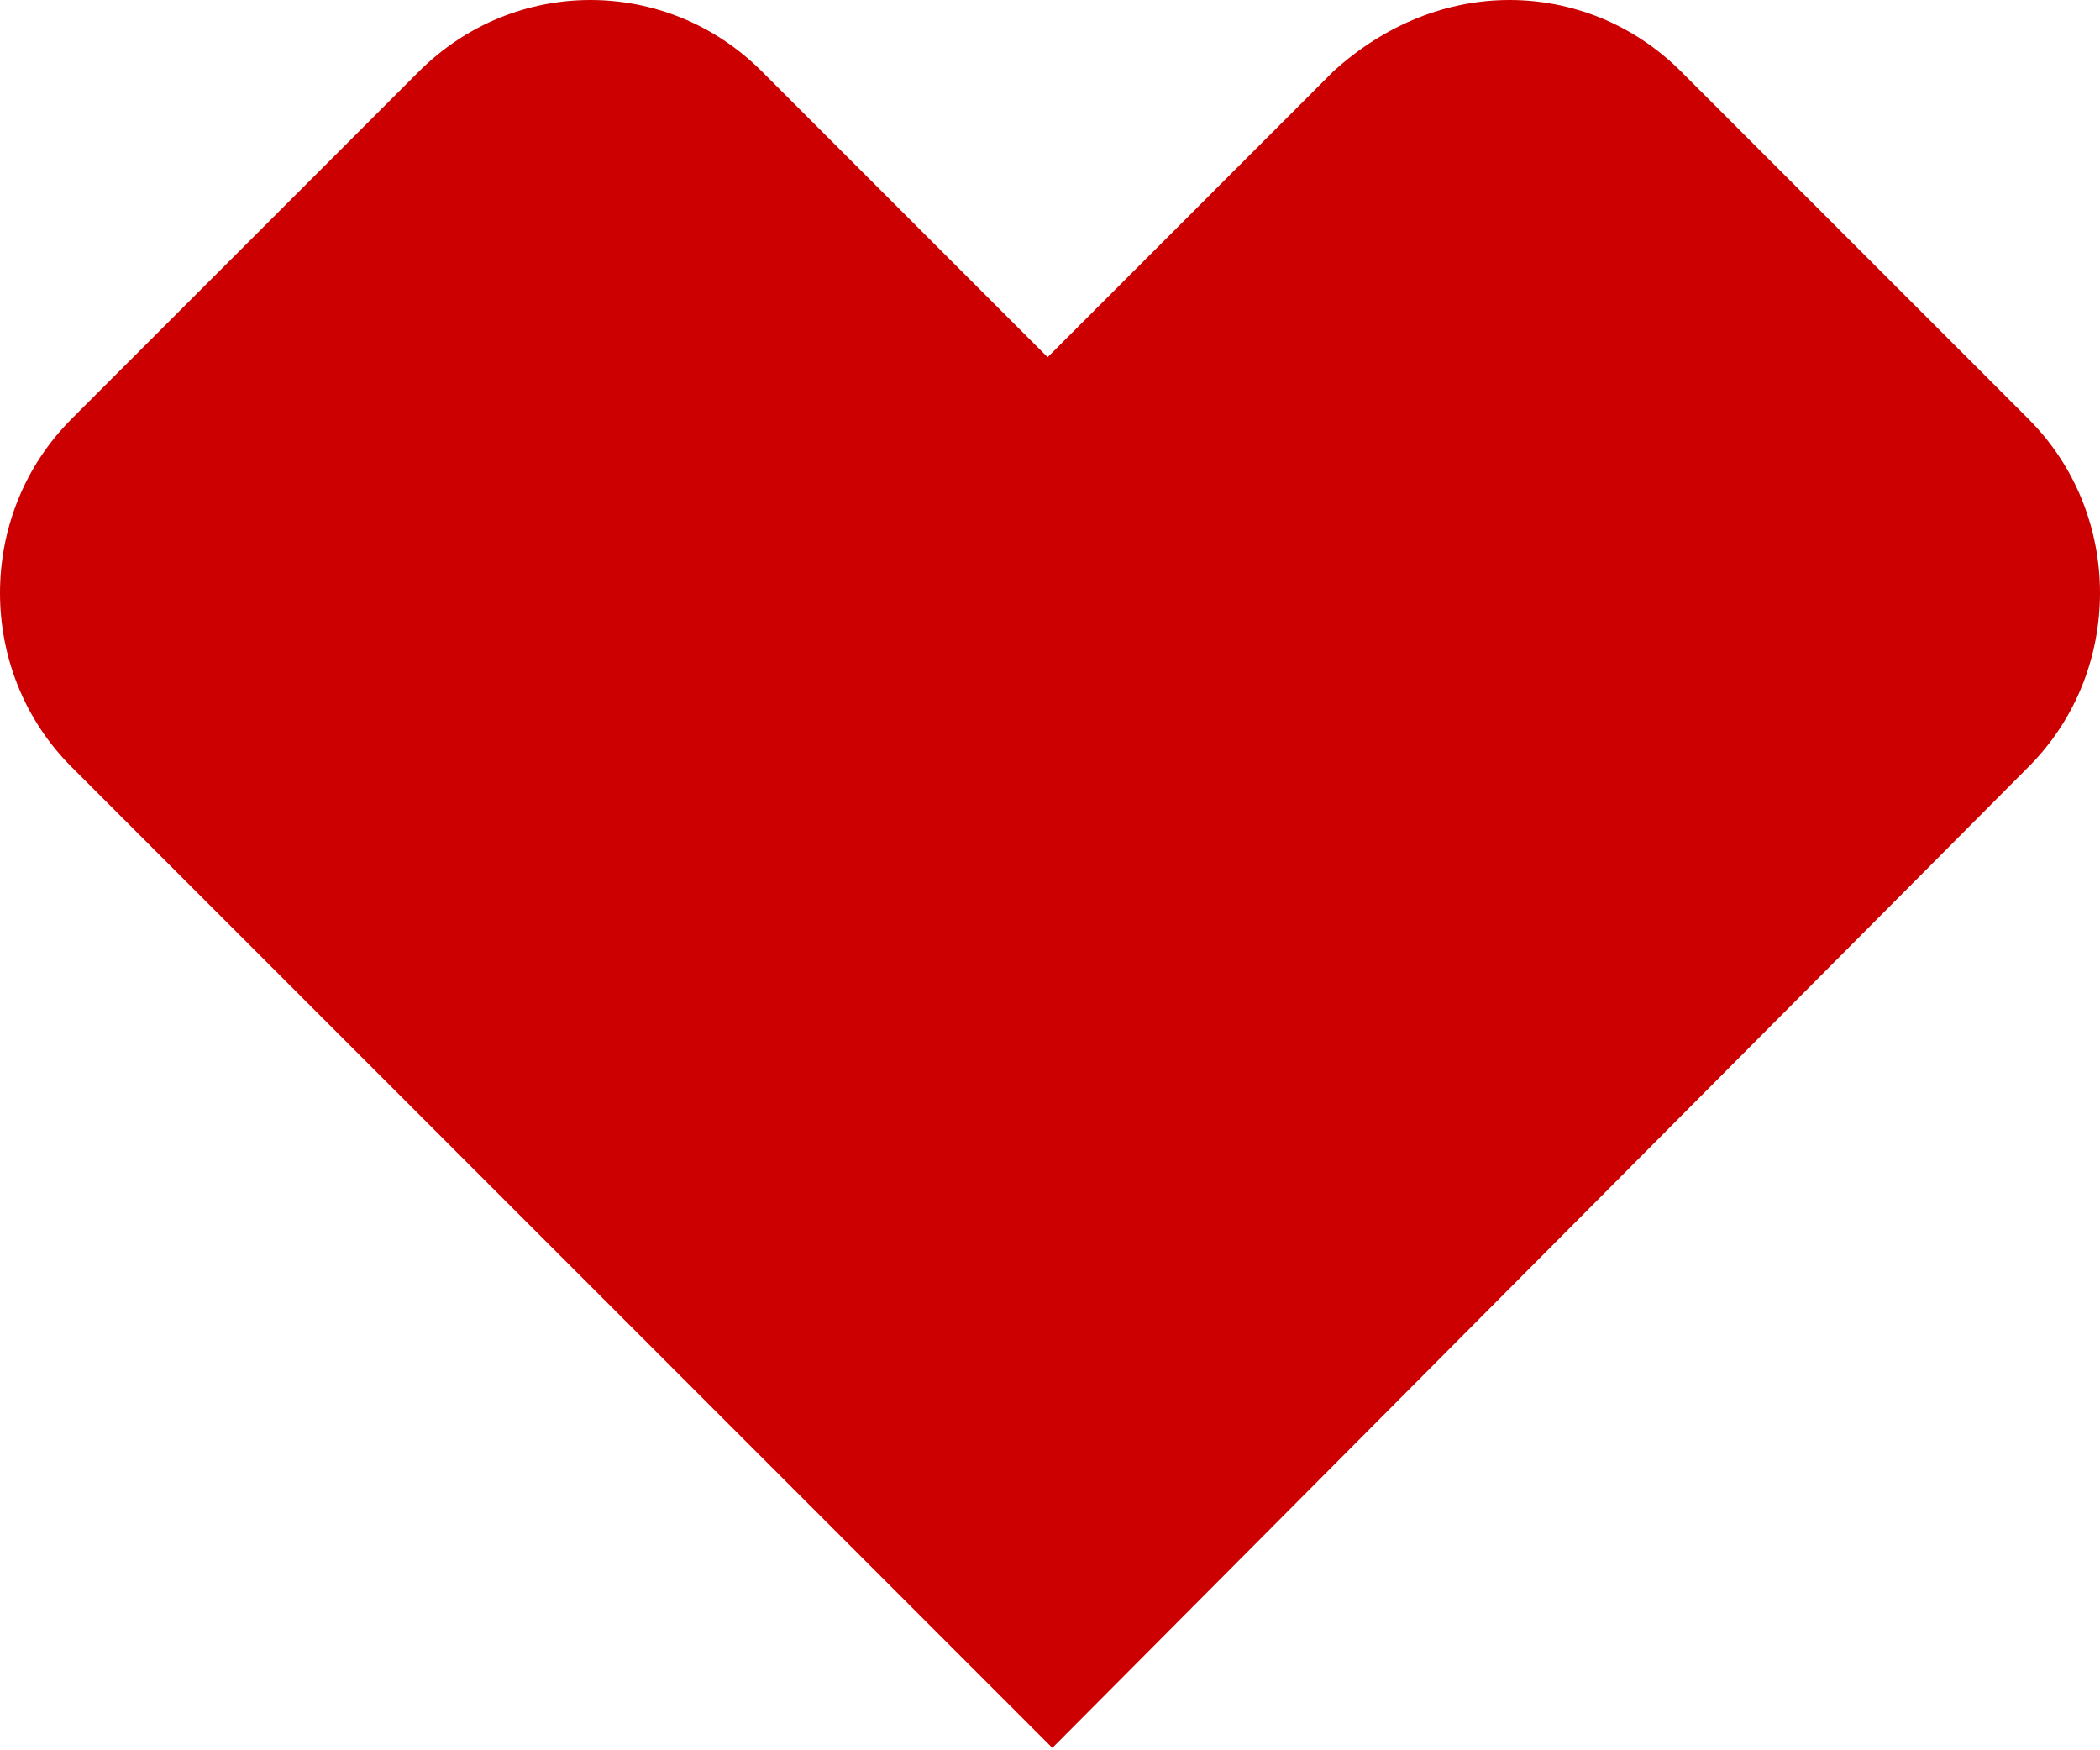 <svg width="24" height="20" viewBox="0 0 24 20" fill="none" xmlns="http://www.w3.org/2000/svg">
<path d="M23.184 4.789L19.211 0.816C18.667 0.272 17.959 0 17.252 0C16.544 0 15.837 0.272 15.238 0.816L11.973 4.082L8.707 0.816C8.163 0.272 7.456 0 6.748 0C6.041 0 5.333 0.272 4.789 0.816L0.816 4.789C-0.272 5.878 -0.272 7.673 0.816 8.762L12.027 19.973L23.184 8.762C24.272 7.673 24.272 5.878 23.184 4.789Z" fill="#CC0000"/>
</svg>
